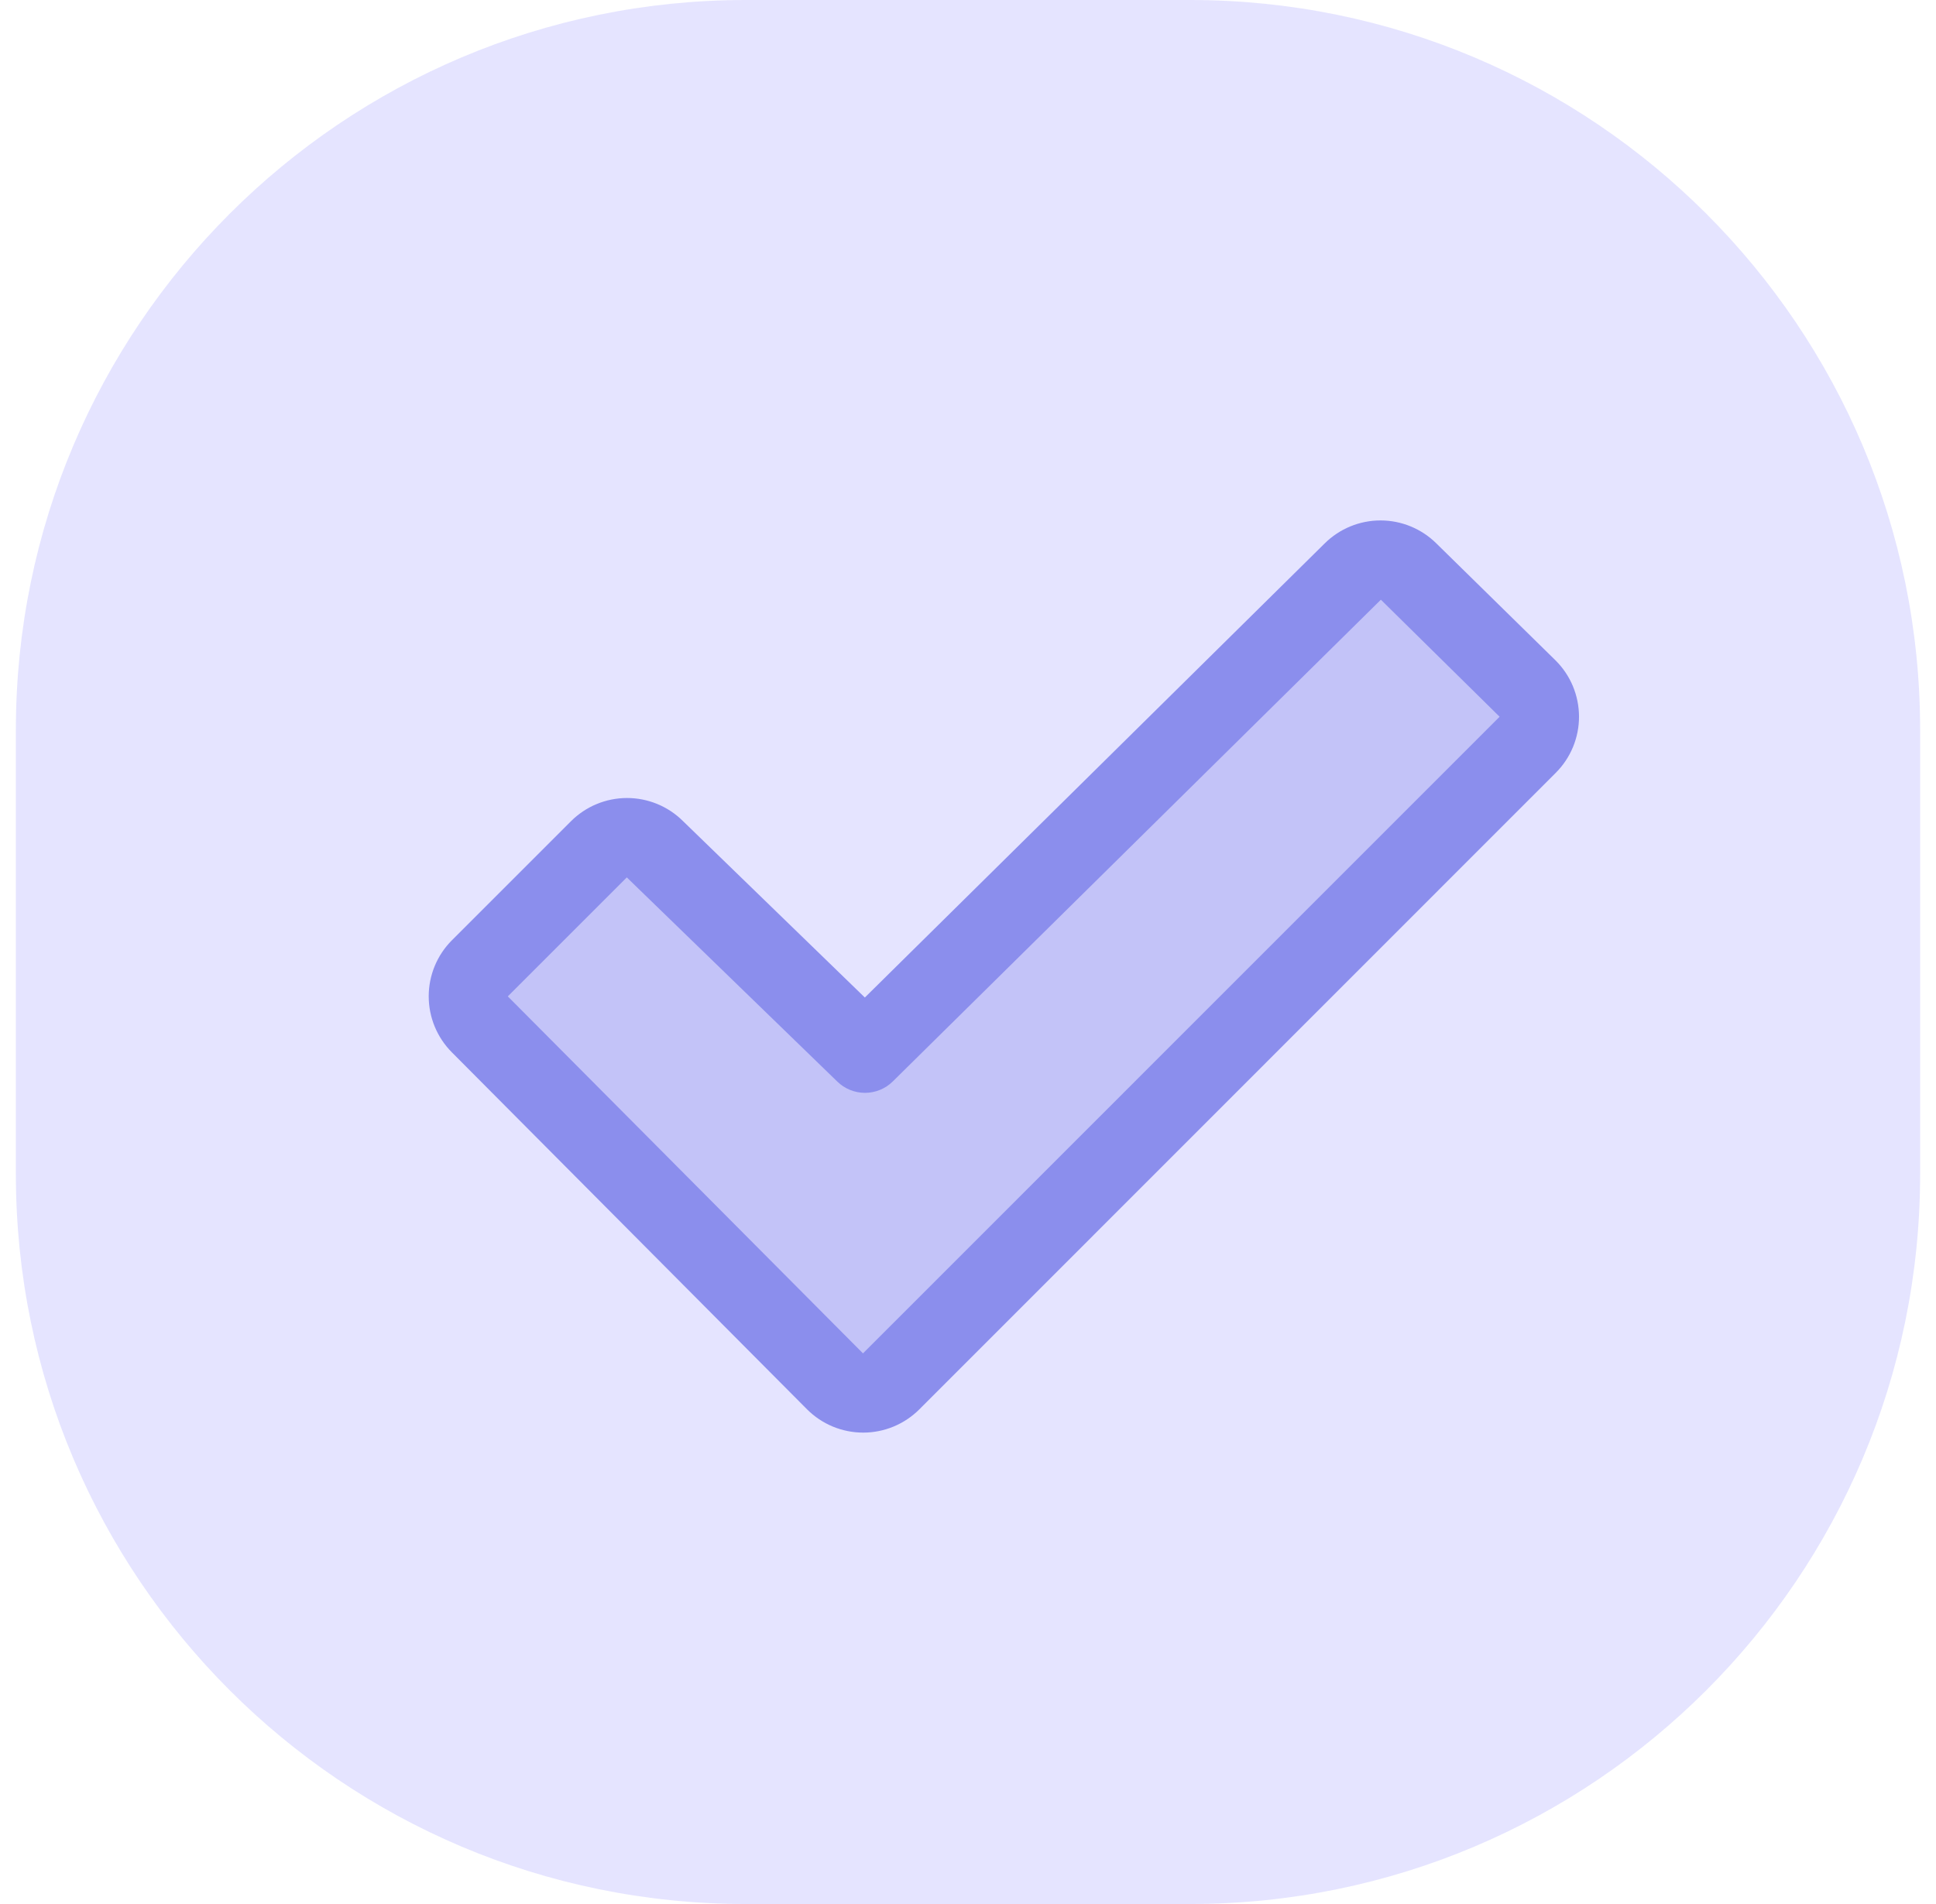 <svg width="61" height="60" viewBox="0 0 61 60" fill="none" xmlns="http://www.w3.org/2000/svg">
<path opacity="0.21" fill-rule="evenodd" clip-rule="evenodd" d="M0.5 30V37C0.5 49.703 10.797 60 23.5 60H30.5H37.5C50.203 60 60.5 49.703 60.5 37V30V23C60.5 10.297 50.203 0 37.5 0H30.5H23.5C10.797 0 0.5 10.297 0.5 23V30Z" fill="#8280FF"/>
<path opacity="0.2" d="M48.134 23.47L28.072 43.533C27.956 43.649 27.818 43.741 27.666 43.804C27.514 43.867 27.352 43.899 27.188 43.899C27.023 43.899 26.861 43.867 26.709 43.804C26.557 43.741 26.419 43.649 26.303 43.533L15.116 32.283C14.881 32.048 14.75 31.731 14.75 31.399C14.75 31.068 14.881 30.75 15.116 30.516L18.866 26.766C18.982 26.649 19.12 26.557 19.271 26.494C19.423 26.431 19.586 26.399 19.75 26.399C19.914 26.399 20.077 26.431 20.229 26.494C20.38 26.557 20.518 26.649 20.634 26.766L27.25 33.184L42.616 18.014C42.732 17.898 42.87 17.806 43.021 17.743C43.173 17.68 43.336 17.648 43.5 17.648C43.664 17.648 43.827 17.68 43.979 17.743C44.13 17.806 44.268 17.898 44.384 18.014L48.134 21.702C48.251 21.818 48.343 21.956 48.406 22.107C48.469 22.259 48.501 22.422 48.501 22.586C48.501 22.75 48.469 22.913 48.406 23.065C48.343 23.216 48.251 23.354 48.134 23.47Z" fill="#3D42DF"/>
<path d="M49.013 20.811L45.263 17.13C44.794 16.663 44.159 16.4 43.498 16.4C42.836 16.4 42.201 16.663 41.733 17.13L27.25 31.434L21.517 25.872C21.048 25.406 20.413 25.146 19.752 25.147C19.09 25.149 18.457 25.412 17.989 25.88L14.239 29.63C13.771 30.098 13.508 30.734 13.508 31.396C13.508 32.059 13.771 32.694 14.239 33.163L25.43 44.413C25.662 44.645 25.938 44.829 26.241 44.955C26.544 45.08 26.869 45.145 27.198 45.145C27.526 45.145 27.851 45.08 28.154 44.955C28.458 44.829 28.733 44.645 28.966 44.413L49.02 24.353C49.253 24.12 49.437 23.844 49.563 23.54C49.688 23.235 49.753 22.91 49.752 22.58C49.751 22.251 49.685 21.926 49.559 21.622C49.432 21.318 49.246 21.043 49.013 20.811ZM27.191 42.648L16 31.398L19.75 27.648C19.755 27.652 19.759 27.656 19.762 27.661L26.38 34.081C26.613 34.31 26.927 34.438 27.254 34.438C27.581 34.438 27.895 34.31 28.128 34.081L43.509 18.898L47.25 22.586L27.191 42.648Z" fill="#8B8EED"/>
</svg>
